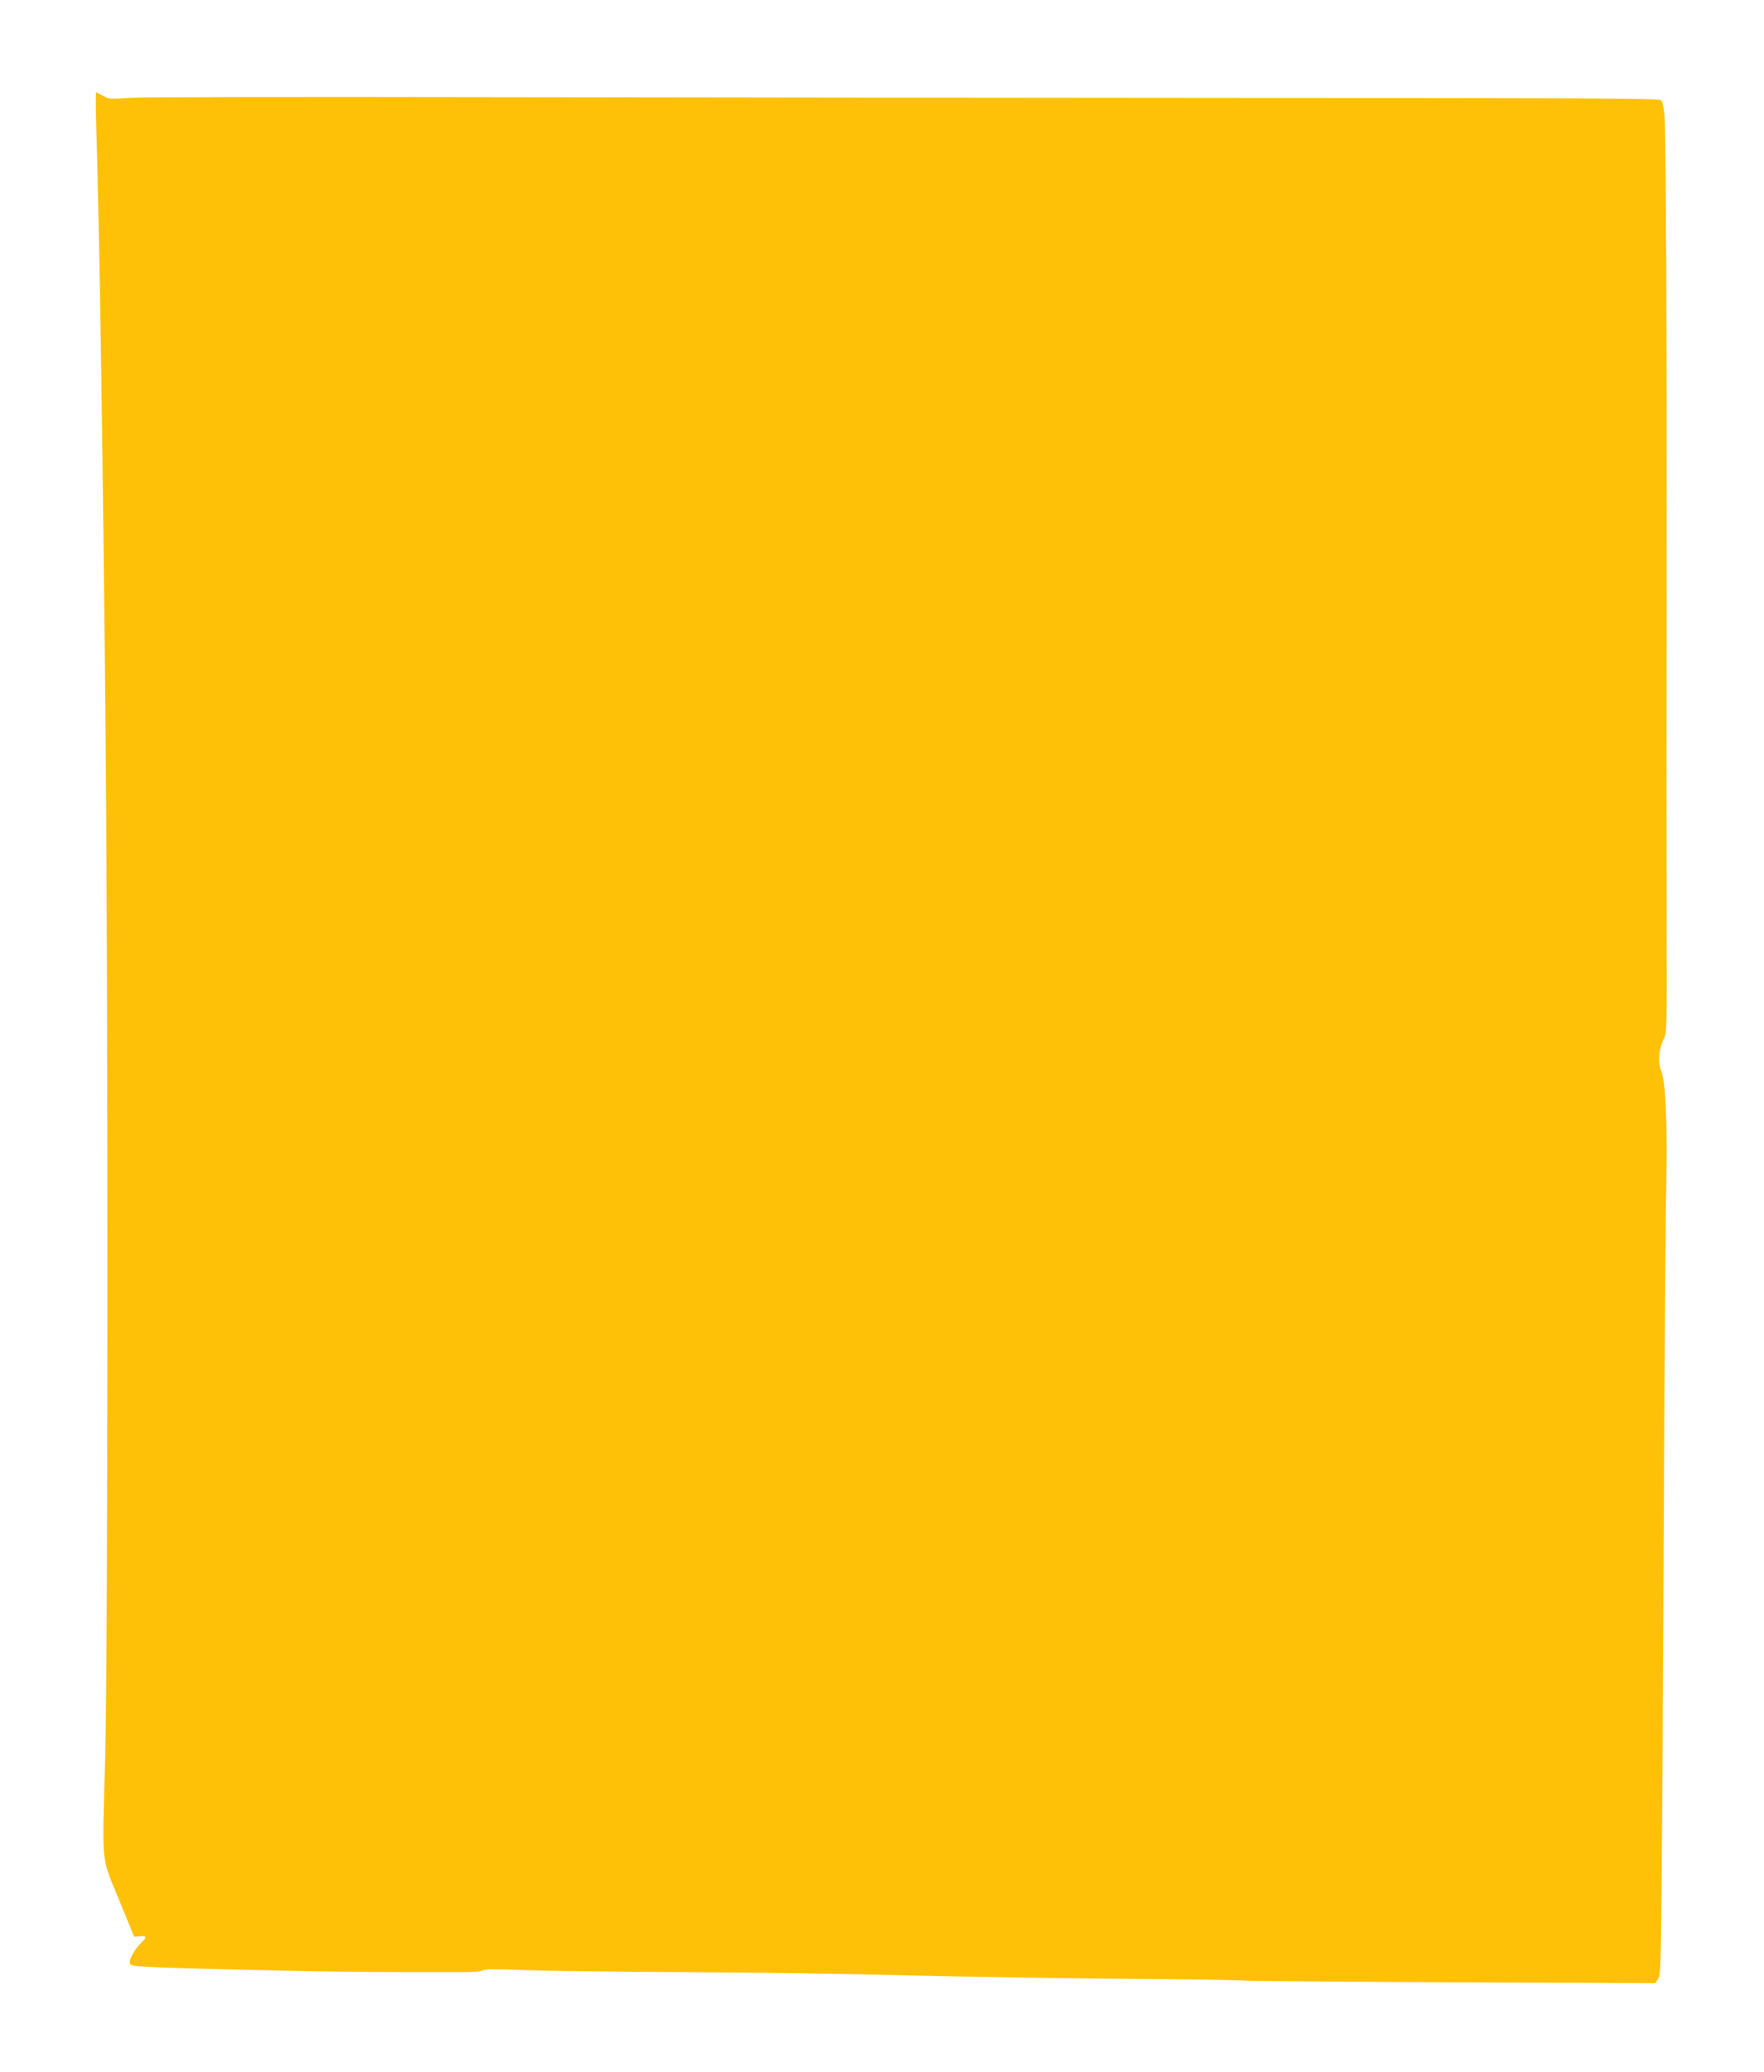 <?xml version="1.0" standalone="no"?>
<!DOCTYPE svg PUBLIC "-//W3C//DTD SVG 20010904//EN"
 "http://www.w3.org/TR/2001/REC-SVG-20010904/DTD/svg10.dtd">
<svg version="1.0" xmlns="http://www.w3.org/2000/svg"
 width="1090pt" height="1280pt" viewBox="0 0 1090 1280"
 preserveAspectRatio="xMidYMid meet">
<g transform="translate(0,1280) scale(0.1,-0.1)"
fill="#ffc107" stroke="none">
<path d="M594 12048 c20 -634 43 -2130 58 -3753 17 -1748 15 -5695 -2 -6350
-19 -690 -27 -607 85 -881 l94 -229 36 3 c40 4 44 -6 14 -34 -38 -34 -80 -104
-77 -127 3 -21 9 -22 123 -29 66 -4 345 -12 620 -18 490 -11 663 -13 975 -14
85 0 221 0 301 0 96 -1 151 3 160 11 10 8 76 9 252 2 132 -5 584 -11 1005 -13
422 -2 1039 -11 1372 -20 333 -8 933 -18 1334 -21 401 -3 733 -8 738 -11 4 -3
579 -7 1277 -11 l1269 -5 18 27 c17 26 18 96 26 1194 4 641 9 1661 12 2266 3
605 8 1260 12 1455 7 389 -4 629 -32 696 -21 50 -14 135 15 192 21 42 21 45
19 755 -1 391 -1 1290 0 1997 2 1611 -4 2850 -13 2957 -5 55 -13 87 -23 95
-12 10 -531 13 -2611 13 -1428 1 -3518 3 -4646 5 -1127 2 -2114 1 -2192 -4
-135 -9 -143 -8 -178 13 -20 11 -38 21 -41 21 -3 0 -3 -82 0 -182z"/>
</g>
</svg>
